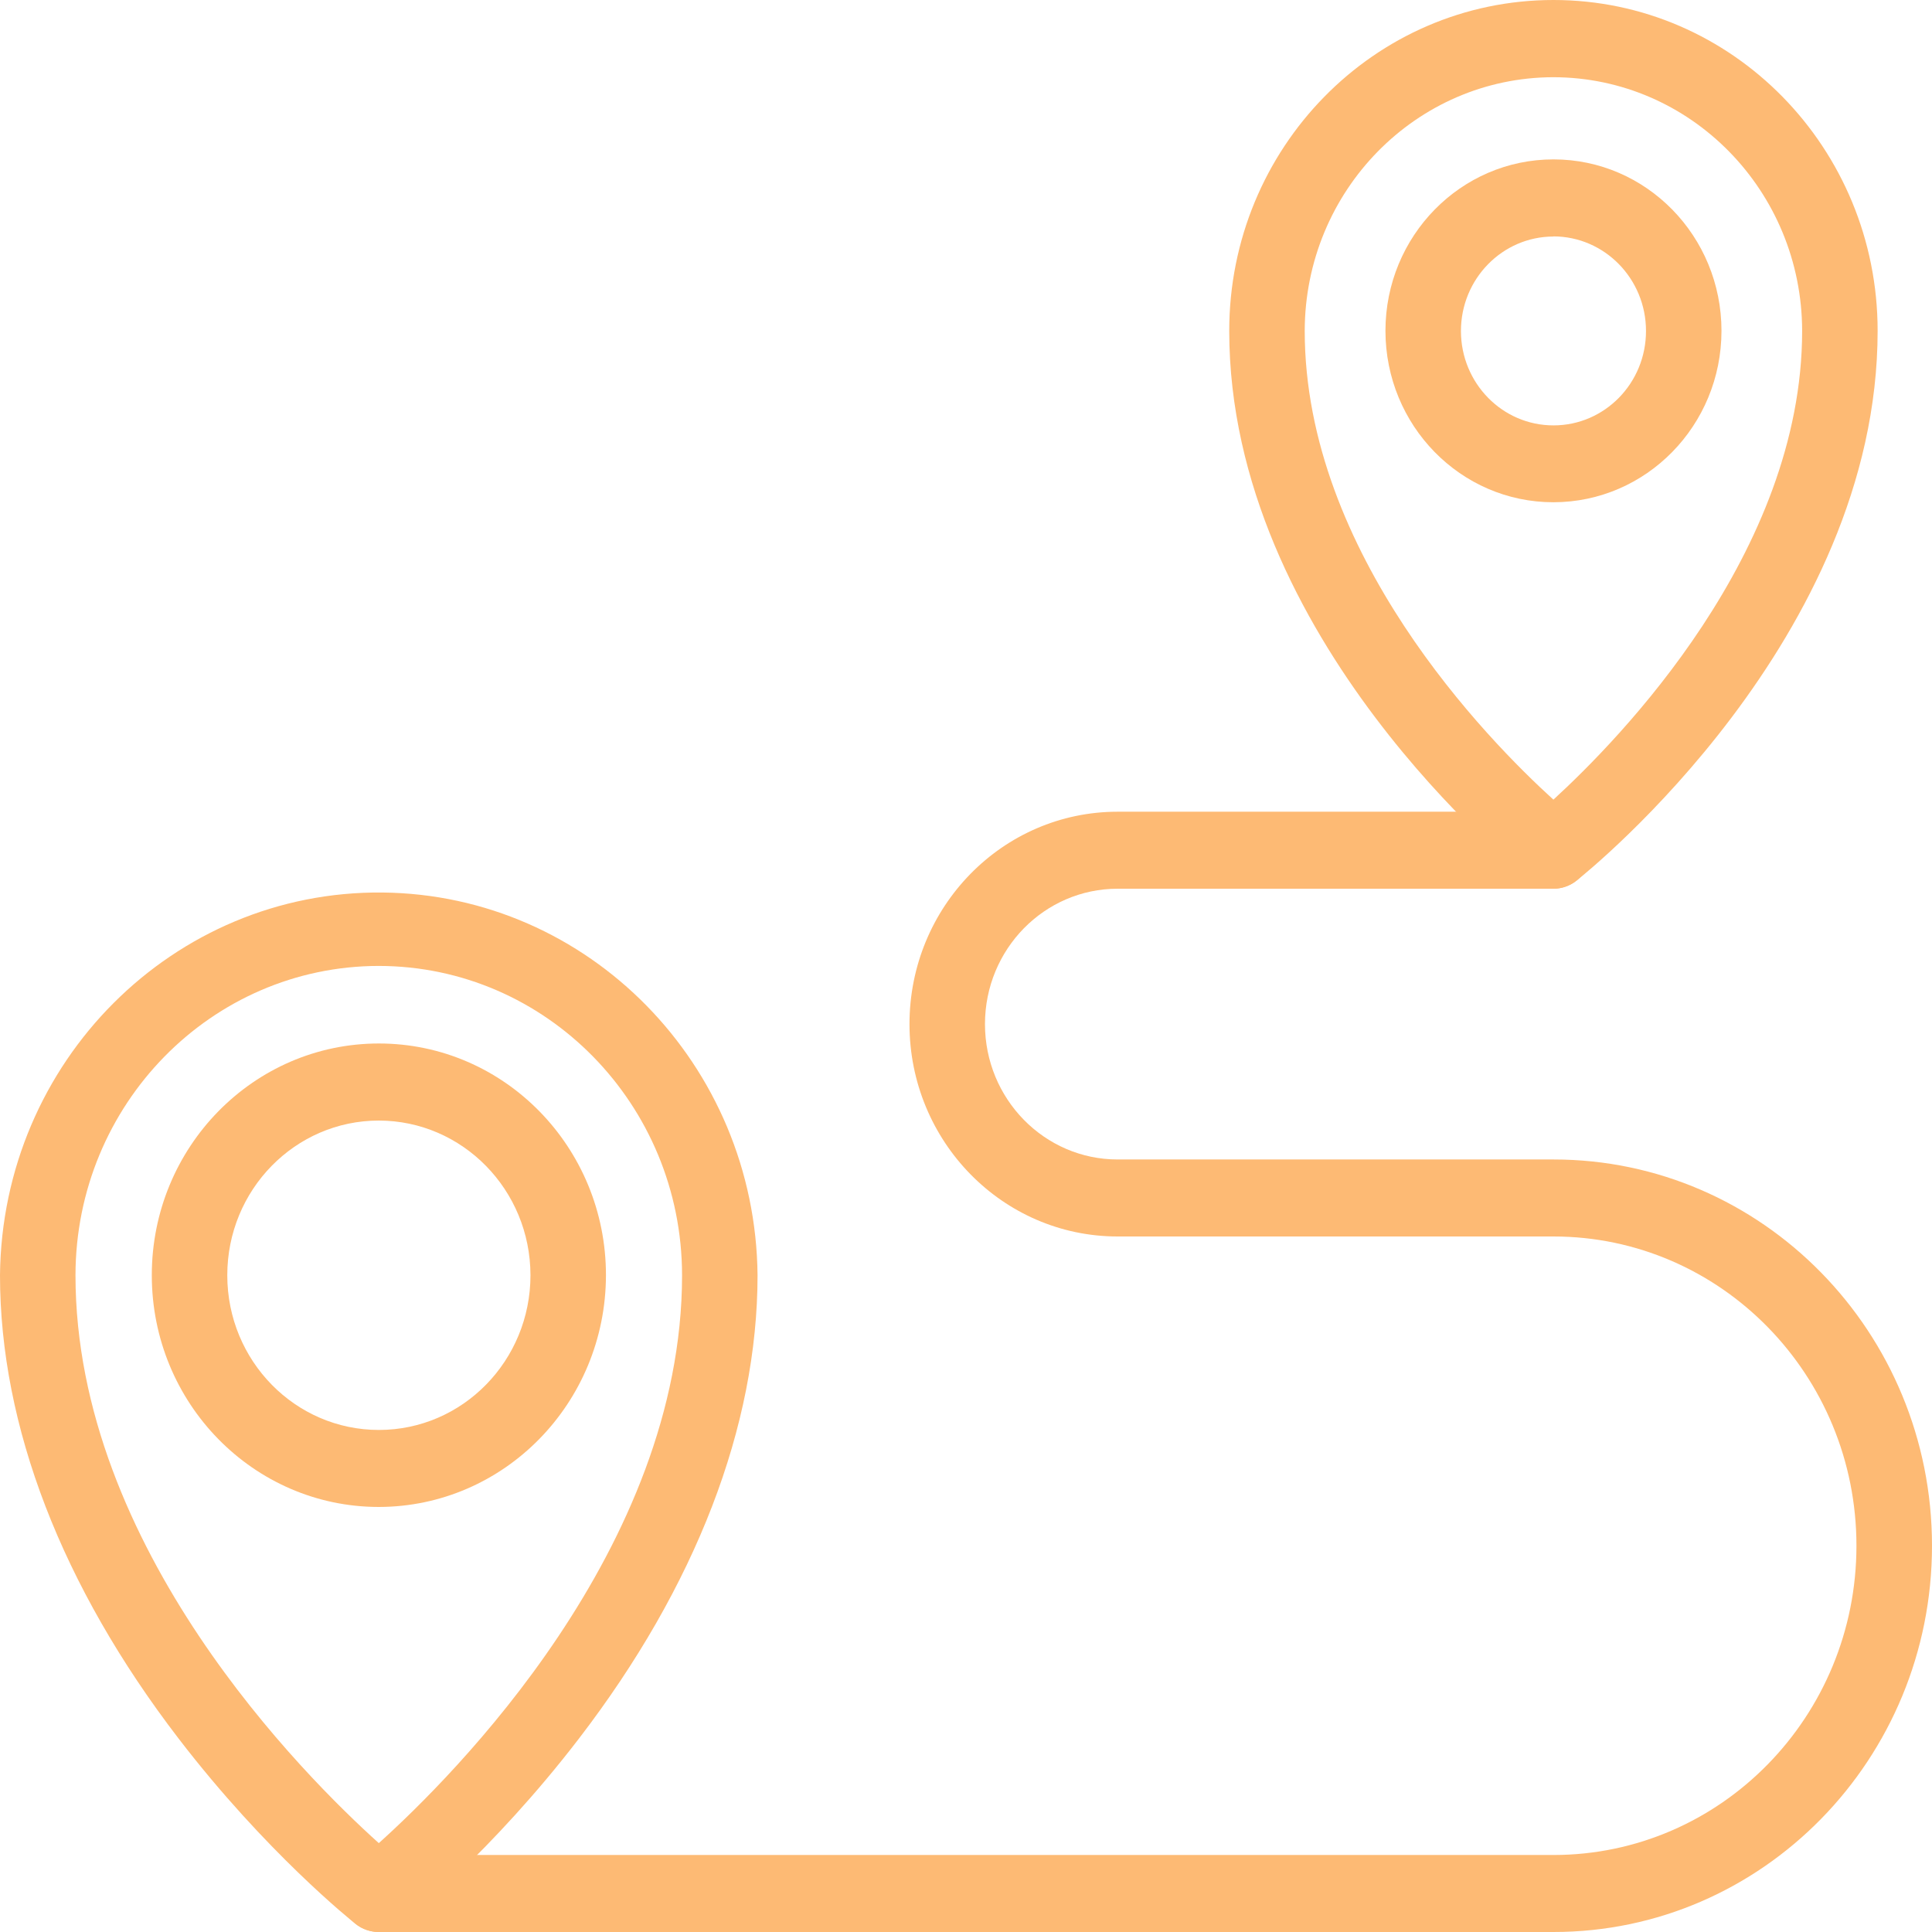 <svg width="28" height="28" viewBox="0 0 28 28" fill="none" xmlns="http://www.w3.org/2000/svg">
<path d="M5.49 28C5.368 28 5.25 27.959 5.154 27.883C5.099 27.841 3.85 26.841 2.588 25.196C0.895 22.99 0 20.668 0 18.481C0.03 15.388 2.512 12.905 5.544 12.935C8.533 12.966 10.949 15.431 10.979 18.481C10.979 20.668 10.084 22.99 8.391 25.196C7.129 26.841 5.878 27.841 5.825 27.883C5.729 27.959 5.611 28 5.49 28ZM5.49 13.999C3.064 14.001 1.098 16.006 1.094 18.481C1.094 22.437 4.409 25.74 5.49 26.712C6.57 25.74 9.885 22.437 9.885 18.481C9.881 16.006 7.915 14.002 5.49 13.999Z" fill="#fdba74"/>
<path d="M5.489 21.84C3.672 21.839 2.199 20.334 2.2 18.48C2.201 16.625 3.675 15.122 5.493 15.123C7.31 15.124 8.782 16.627 8.782 18.481C8.779 20.336 7.306 21.838 5.489 21.84ZM5.489 16.24C4.276 16.241 3.293 17.245 3.294 18.484C3.295 19.722 4.279 20.725 5.493 20.724C6.706 20.723 7.688 19.719 7.688 18.481C7.686 17.243 6.702 16.241 5.489 16.24ZM22.513 12.88C22.392 12.88 22.274 12.838 22.178 12.762C22 12.621 17.815 9.25 17.815 4.795C17.815 2.146 19.919 -0 22.514 2.7673e-08C25.108 0 27.212 2.147 27.212 4.795C27.212 9.25 23.027 12.621 22.849 12.762C22.753 12.838 22.635 12.88 22.513 12.88ZM22.513 1.119C20.525 1.122 18.913 2.765 18.909 4.795C18.909 8.022 21.559 10.723 22.513 11.589C23.463 10.719 26.118 8.014 26.118 4.795C26.114 2.765 24.502 1.122 22.513 1.119Z" fill="#fdba74"/>
<path d="M22.513 7.279C21.168 7.279 20.079 6.166 20.079 4.793C20.08 3.421 21.171 2.309 22.515 2.31C23.86 2.31 24.949 3.423 24.949 4.795C24.948 6.167 23.858 7.278 22.513 7.279ZM22.513 3.428C21.773 3.429 21.173 4.042 21.173 4.798C21.174 5.554 21.775 6.166 22.515 6.165C23.256 6.165 23.856 5.552 23.855 4.796C23.855 4.04 23.254 3.427 22.513 3.426V3.428ZM22.513 28H5.489C5.187 28 4.942 27.75 4.942 27.442C4.942 27.134 5.187 26.884 5.489 26.884H22.513C24.939 26.884 26.905 24.877 26.905 22.402C26.905 19.927 24.939 17.92 22.513 17.92H16.198C14.532 17.92 13.181 16.542 13.181 14.842C13.181 13.142 14.531 11.764 16.197 11.764H22.513C22.815 11.764 23.06 12.013 23.06 12.322C23.06 12.63 22.815 12.88 22.513 12.88H16.198C15.136 12.88 14.275 13.758 14.275 14.842C14.275 15.925 15.136 16.804 16.198 16.804H22.513C25.543 16.803 27.999 19.309 28 22.401C28 25.493 25.544 28 22.515 28L22.513 28Z" fill="#fdba74"/>
</svg>
